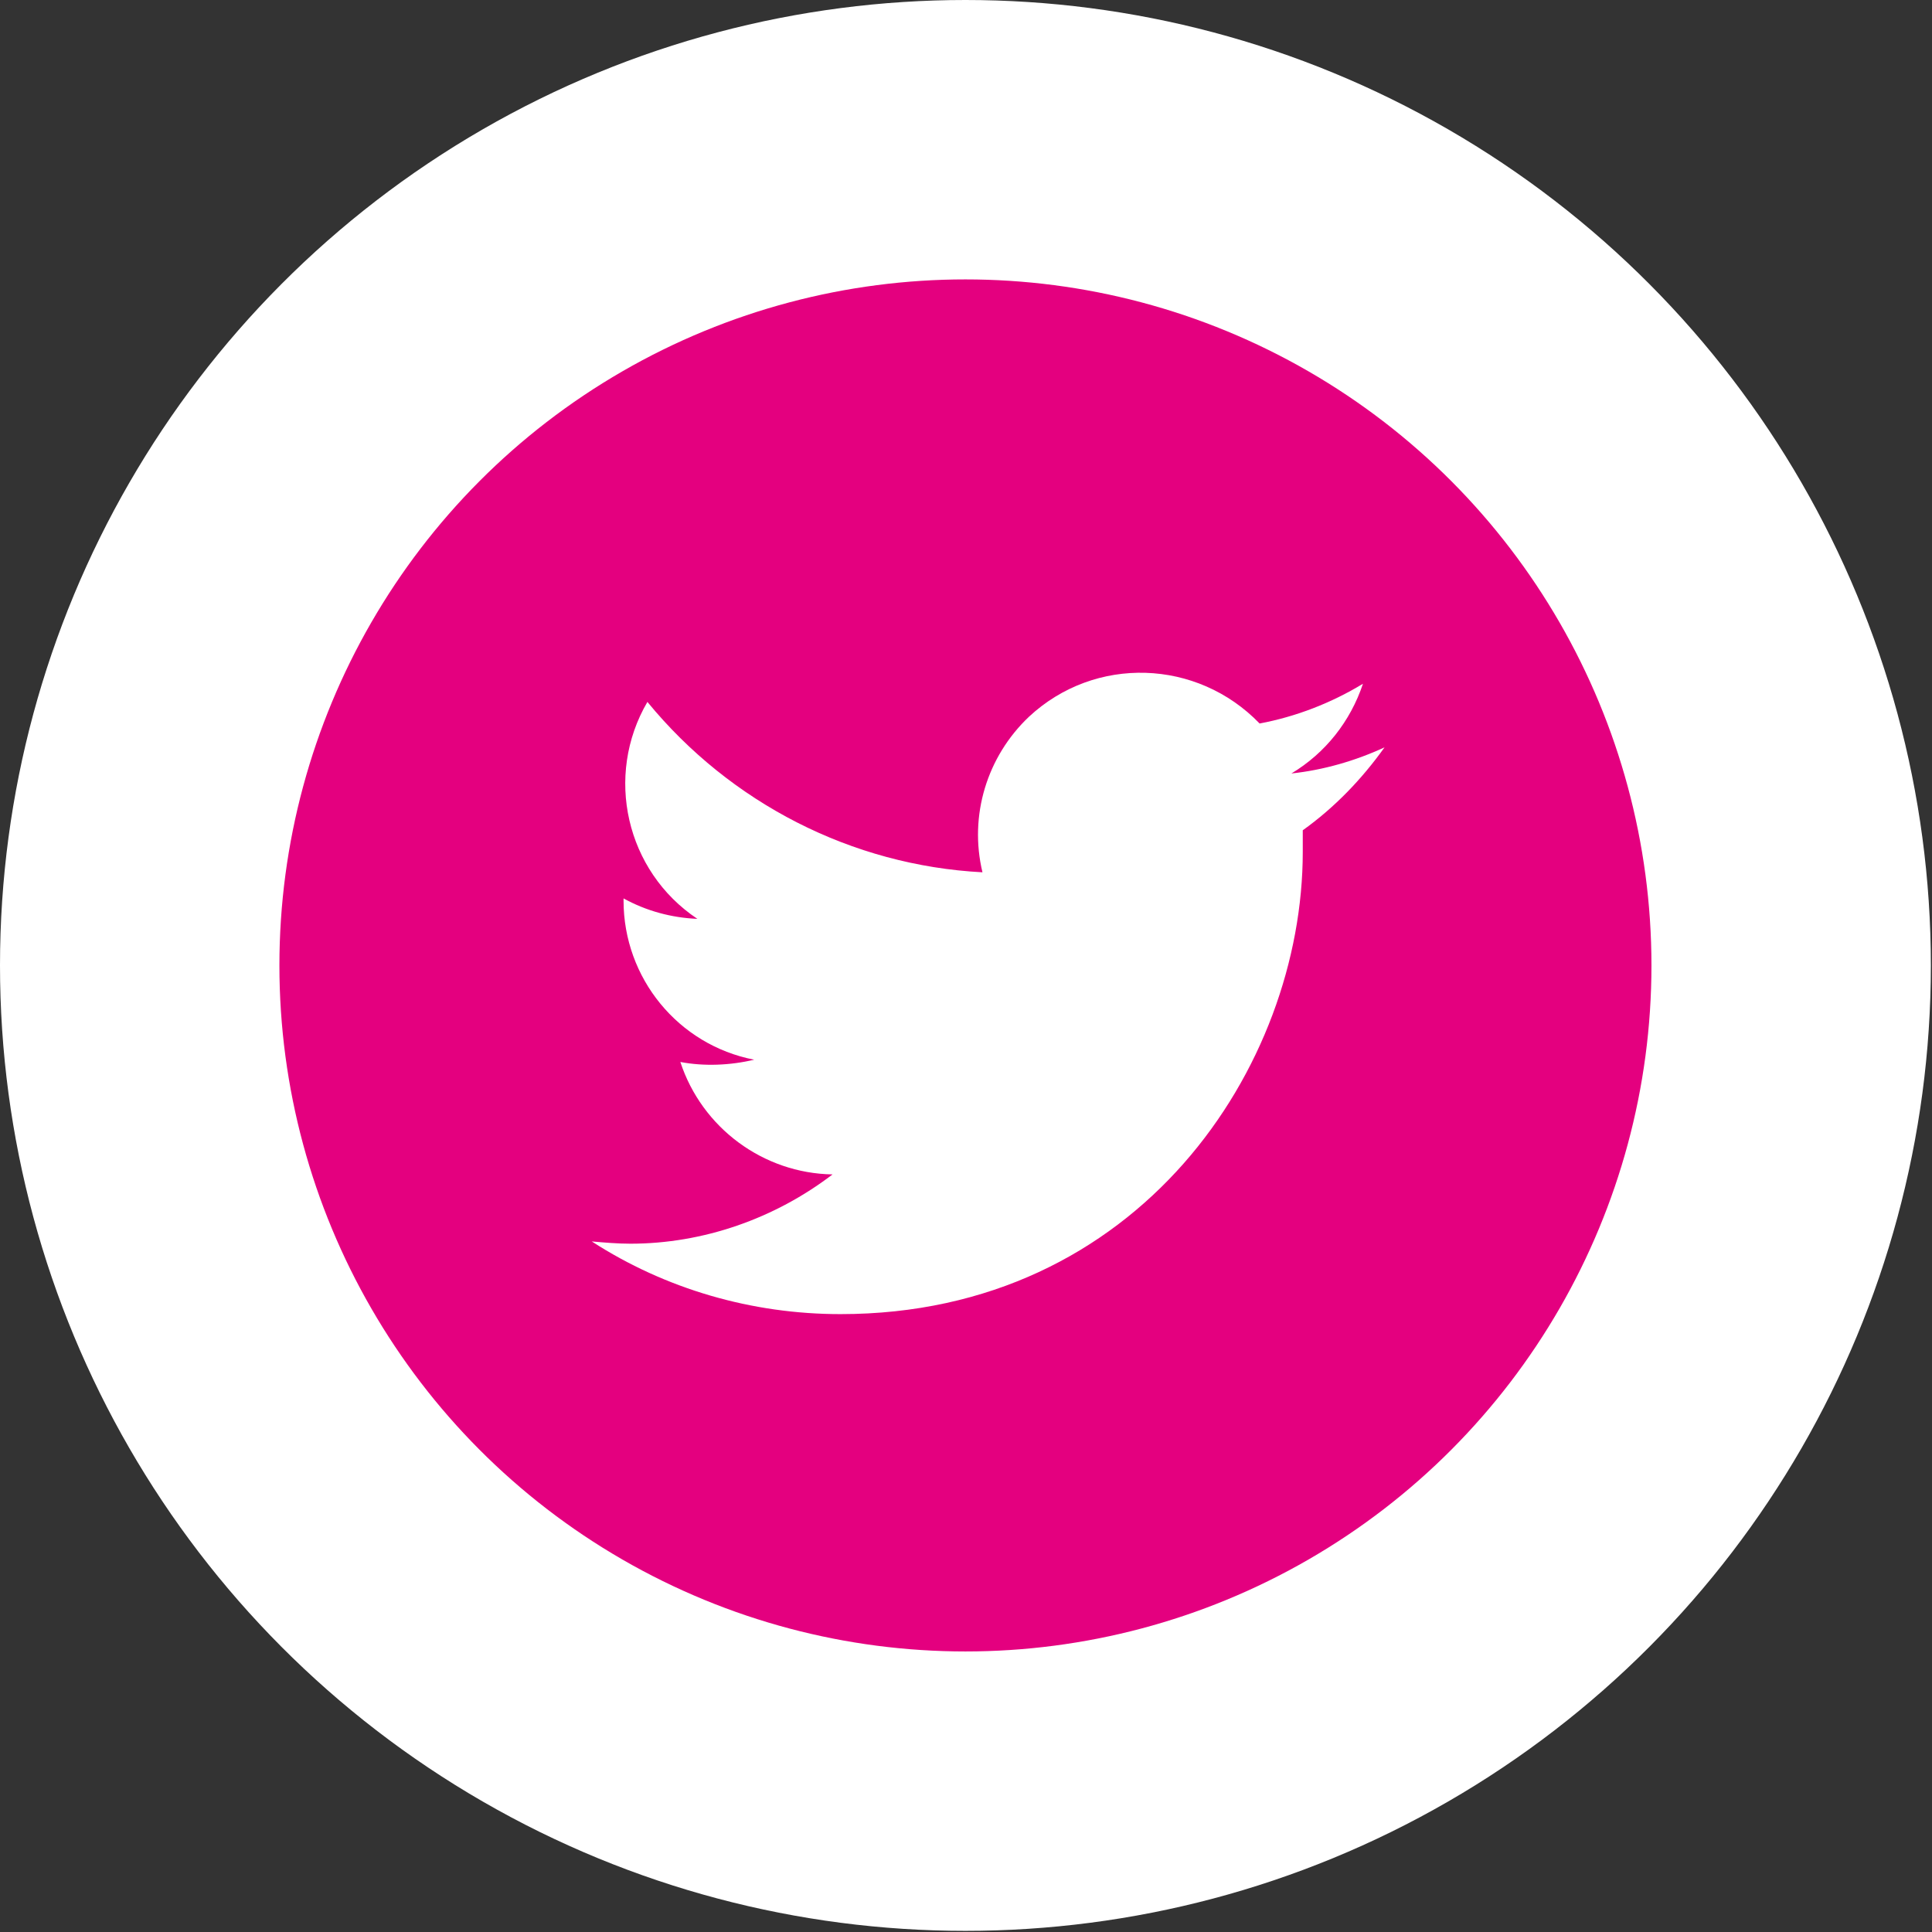 <?xml version="1.0" encoding="utf-8"?>
<!-- Generator: Adobe Illustrator 26.0.1, SVG Export Plug-In . SVG Version: 6.00 Build 0)  -->
<svg version="1.1" id="レイヤー_1" xmlns="http://www.w3.org/2000/svg" xmlns:xlink="http://www.w3.org/1999/xlink" x="0px"
	 y="0px" viewBox="0 0 170.1 170.1" style="enable-background:new 0 0 170.1 170.1;" xml:space="preserve">
<rect x="0" y="0" width="170.1" height="170.1" fill="#333333" stroke="none"/>
<style type="text/css">
	.st0{fill:#FFFFFF;}
	.st1{fill:#E4007F;}
</style>
<circle class="st0" cx="85" cy="85" r="85"/>
<circle class="st1" cx="85" cy="85" r="60.4"/>
<g id="Logo_1_">
	<path id="white_background" class="st0" d="M114.7,73.1c0,0.6,0,1.2,0,1.9c0,18.9-14.4,40.7-40.7,40.7v0c-7.8,0-15.4-2.2-21.9-6.4
		c1.1,0.1,2.3,0.2,3.4,0.2c6.4,0,12.7-2.2,17.8-6.1c-6.1-0.1-11.5-4.1-13.4-9.9c2.1,0.4,4.4,0.3,6.5-0.2c-6.7-1.3-11.5-7.2-11.5-14
		c0-0.1,0-0.1,0-0.2c2,1.1,4.2,1.7,6.5,1.8c-6.3-4.2-8.2-12.6-4.4-19.1c7.3,8.9,18,14.4,29.5,15c-1.2-5,0.4-10.2,4.1-13.7
		c5.8-5.4,14.8-5.1,20.3,0.6c3.2-0.6,6.3-1.8,9.1-3.5c-1.1,3.3-3.3,6.1-6.3,7.9c2.8-0.3,5.6-1.1,8.2-2.3
		C119.9,68.6,117.5,71.1,114.7,73.1z"/>
</g>
</svg>
